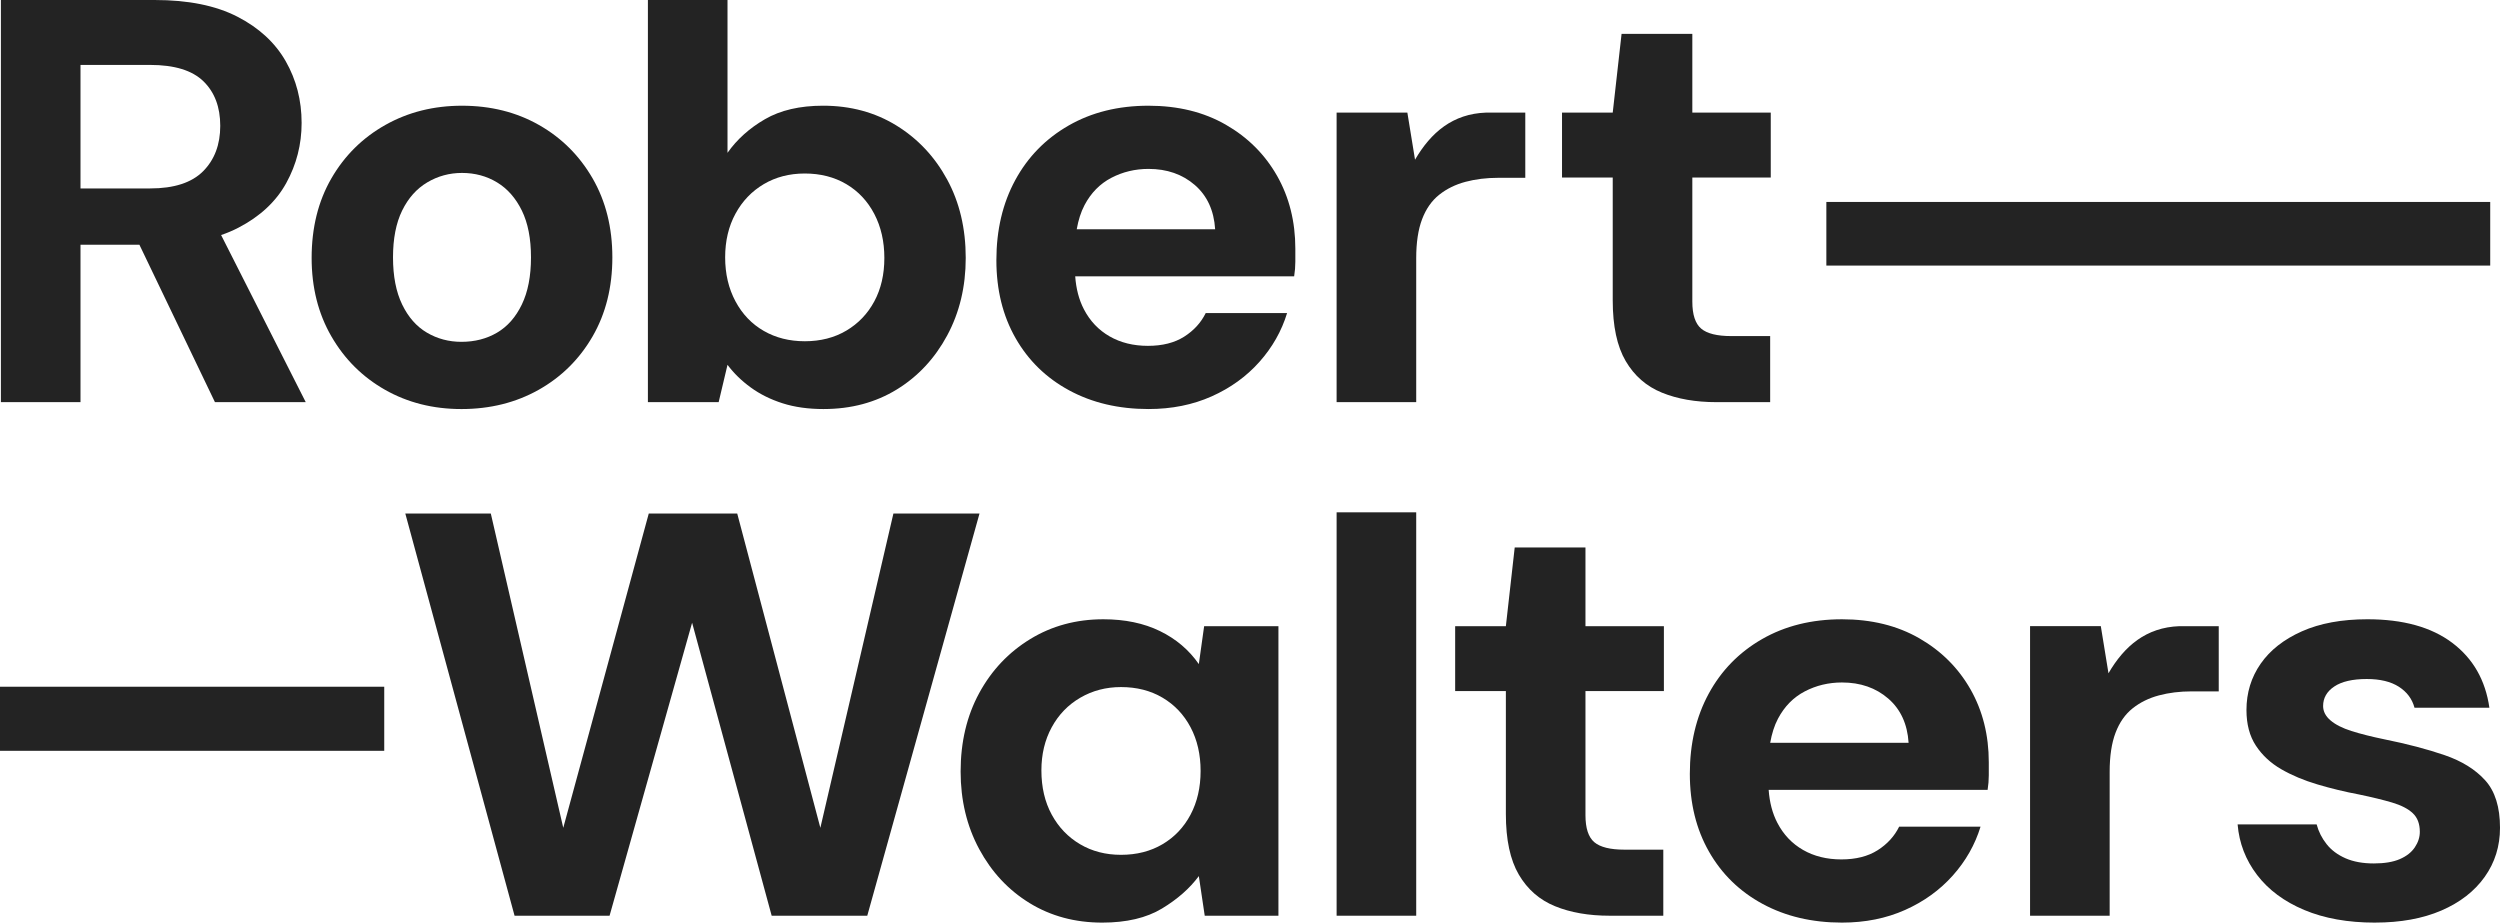 <?xml version="1.0" encoding="UTF-8"?>
<svg xmlns="http://www.w3.org/2000/svg" width="812.91" height="300" version="1.1" viewBox="0 0 812.91 300">
  <defs>
    <style>
      .cls-1 {
        fill: #232323;
      }
    </style>
  </defs>
  <!-- Generator: Adobe Illustrator 28.6.0, SVG Export Plug-In . SVG Version: 1.2.0 Build 709)  -->
  <g>
    <g id="Layer_1">
      <g>
        <rect class="cls-1" y="223.299" width="124.941" height="20.838"/>
        <rect class="cls-1" x="593.865" y="65.667" width="215.865" height="20.69"/>
        <g>
          <path class="cls-1" d="M99.418,130.765l-27.521-54.334c1.975-.678,3.833-1.463,5.566-2.36,7.095-3.673,12.303-8.529,15.628-14.573,3.321-6.038,4.984-12.545,4.984-19.52,0-7.347-1.724-14.039-5.177-20.082-3.451-6.038-8.692-10.864-15.72-14.477C70.146,1.807,61.198.001,50.334.001H.293v130.764h25.884v-51.185h19.154l24.561,51.185h29.527ZM26.177,21.11h22.624c7.925,0,13.707,1.774,17.352,5.325,3.642,3.547,5.464,8.375,5.464,14.477,0,6.102-1.856,11.02-5.56,14.757-3.71,3.735-9.461,5.604-17.256,5.604h-22.624V21.11Z"/>
          <path class="cls-1" d="M150.034,133.007c-9.202,0-17.481-2.086-24.83-6.256-7.352-4.174-13.168-9.964-17.448-17.375-4.284-7.408-6.423-15.907-6.423-25.499,0-9.836,2.139-18.461,6.423-25.874,4.28-7.407,10.13-13.196,17.544-17.372,7.413-4.172,15.723-6.257,24.925-6.257,9.33,0,17.669,2.085,25.021,6.257,7.349,4.175,13.164,9.965,17.448,17.372,4.281,7.413,6.423,15.974,6.423,25.688,0,9.712-2.143,18.276-6.423,25.685-4.284,7.411-10.13,13.201-17.542,17.375-7.416,4.169-15.788,6.256-25.117,6.256M150.034,111.152c4.345,0,8.211-.996,11.599-2.989,3.387-1.99,6.07-5.043,8.053-9.153,1.981-4.11,2.972-9.214,2.972-15.318,0-6.102-.991-11.176-2.972-15.226-1.983-4.046-4.666-7.099-8.053-9.153-3.388-2.054-7.192-3.081-11.409-3.081-4.09,0-7.859,1.026-11.311,3.081-3.452,2.054-6.169,5.107-8.148,9.153-1.984,4.051-2.973,9.125-2.973,15.226,0,6.103.988,11.208,2.973,15.318,1.98,4.11,4.666,7.163,8.052,9.153,3.385,1.993,7.124,2.989,11.217,2.989"/>
          <path class="cls-1" d="M267.81,133.007c-4.984,0-9.426-.623-13.324-1.868-3.901-1.243-7.352-2.956-10.353-5.136-3.004-2.176-5.529-4.64-7.573-7.379l-2.878,12.143h-23.008V0h25.886v49.691c3.067-4.358,7.122-8.001,12.173-10.928,5.048-2.925,11.345-4.392,18.887-4.392,8.946,0,16.903,2.15,23.87,6.446,6.965,4.297,12.462,10.151,16.49,17.561,4.026,7.41,6.038,15.911,6.038,25.5,0,9.338-2.012,17.744-6.038,25.219-4.028,7.469-9.49,13.326-16.396,17.559-6.901,4.23-14.827,6.35-23.774,6.35M261.677,110.964c5.109,0,9.618-1.15,13.516-3.455,3.895-2.302,6.932-5.479,9.108-9.527,2.172-4.046,3.259-8.747,3.259-14.102,0-5.354-1.087-10.119-3.259-14.293-2.176-4.169-5.212-7.408-9.108-9.714-3.898-2.302-8.407-3.455-13.516-3.455-4.986,0-9.429,1.153-13.324,3.455-3.903,2.306-6.97,5.512-9.205,9.622-2.235,4.108-3.355,8.841-3.355,14.197,0,5.354,1.119,10.12,3.355,14.29,2.235,4.172,5.302,7.379,9.205,9.619,3.895,2.242,8.339,3.362,13.324,3.362"/>
          <path class="cls-1" d="M415.252,57.165c-3.964-6.973-9.525-12.517-16.681-16.626-7.16-4.11-15.532-6.164-25.118-6.164-9.842,0-18.5,2.147-25.979,6.444-7.477,4.296-13.263,10.212-17.351,17.746-4.093,7.538-6.137,16.222-6.137,26.059,0,9.592,2.076,18.027,6.231,25.312,4.153,7.287,9.97,12.956,17.448,17,7.477,4.046,16.071,6.07,25.787,6.07,7.541,0,14.38-1.372,20.518-4.11,6.134-2.738,11.311-6.472,15.529-11.206,4.218-4.731,7.22-10.024,9.012-15.881h-26.461c-1.533,3.117-3.868,5.671-6.997,7.661-3.135,1.992-7.064,2.989-11.789,2.989-4.733,0-8.887-1.028-12.466-3.084-3.58-2.054-6.359-4.98-8.339-8.779-1.634-3.128-2.555-6.723-2.843-10.742h71.195c.254-1.617.384-3.206.384-4.762v-4.204c0-8.841-1.986-16.749-5.943-23.725M350.118,74.538c.518-2.942,1.337-5.584,2.534-7.845,2.107-3.987,5.014-6.941,8.724-8.875,3.703-1.929,7.731-2.896,12.077-2.896,6.006,0,11.026,1.747,15.051,5.231,4.025,3.487,6.231,8.286,6.616,14.386h-45.003Z"/>
          <path class="cls-1" d="M460.115,51.933c5.177-8.892,12.284-14.931,23.084-15.318h12.77v21.203h-8.818c-3.834,0-7.382.437-10.641,1.308-3.26.873-6.105,2.273-8.532,4.201-2.43,1.932-4.284,4.578-5.561,7.941-1.279,3.362-1.917,7.597-1.917,12.702v46.795h-25.884V36.615h23.008l2.493,15.318Z"/>
          <path class="cls-1" d="M558.146,130.766c-6.778,0-12.689-1.028-17.736-3.084-5.053-2.054-8.981-5.477-11.792-10.274-2.813-4.791-4.217-11.363-4.217-19.708v-39.976h-16.49v-21.109h16.49l2.876-25.593h23.006v25.593h25.502v21.109h-25.502v40.351c0,4.235.961,7.162,2.875,8.78,1.919,1.622,5.177,2.427,9.781,2.427h12.653v21.483h-17.446Z"/>
          <polygon class="cls-1" points="167.317 297.759 131.793 166.993 159.595 166.993 183.151 269.178 210.952 166.993 239.722 166.993 266.751 269.178 290.501 166.993 318.497 166.993 282.004 297.759 250.92 297.759 225.048 202.487 198.209 297.759 167.317 297.759"/>
          <path class="cls-1" d="M358.375,299.999c-8.821,0-16.682-2.118-23.585-6.348-6.901-4.233-12.367-10.09-16.393-17.561-4.026-7.472-6.039-15.881-6.039-25.219,0-9.589,2.013-18.089,6.039-25.5,4.026-7.408,9.552-13.263,16.586-17.559,7.026-4.297,14.954-6.446,23.774-6.446,7.029,0,13.163,1.279,18.406,3.833,5.24,2.554,9.457,6.134,12.654,10.74l1.725-12.33h24.157v94.152h-23.964l-1.919-12.89c-2.94,3.987-6.936,7.503-11.984,10.553-5.05,3.052-11.537,4.576-19.458,4.576M364.508,277.958c5.112,0,9.618-1.151,13.518-3.457,3.897-2.304,6.933-5.509,9.106-9.619,2.172-4.11,3.26-8.841,3.26-14.198,0-5.353-1.089-10.087-3.26-14.197-2.173-4.11-5.209-7.315-9.106-9.621-3.9-2.304-8.406-3.455-13.518-3.455-4.859,0-9.269,1.151-13.228,3.455-3.964,2.305-7.066,5.511-9.301,9.621-2.235,4.11-3.353,8.78-3.353,14.011,0,5.48,1.118,10.274,3.353,14.384,2.235,4.11,5.304,7.315,9.205,9.619,3.895,2.306,8.34,3.457,13.324,3.457"/>
          <rect class="cls-1" x="434.617" y="166.589" width="25.884" height="131.169"/>
          <path class="cls-1" d="M523.398,297.759c-6.778,0-12.689-1.026-17.736-3.081-5.053-2.056-8.981-5.479-11.792-10.276-2.813-4.792-4.217-11.365-4.217-19.706v-39.979h-16.49v-21.107h16.49l2.876-25.595h23.006v25.595h25.502v21.107h-25.502v40.351c0,4.236.961,7.162,2.877,8.782,1.917,1.62,5.176,2.426,9.779,2.426h12.653v21.483h-17.446Z"/>
          <path class="cls-1" d="M640.738,224.157c-3.964-6.973-9.525-12.517-16.681-16.626-7.16-4.11-15.532-6.164-25.118-6.164-9.842,0-18.5,2.147-25.979,6.444-7.477,4.296-13.263,10.215-17.351,17.748-4.093,7.536-6.137,16.221-6.137,26.058,0,9.592,2.076,18.027,6.231,25.312,4.153,7.287,9.97,12.956,17.448,17,7.477,4.046,16.071,6.07,25.787,6.07,7.541,0,14.38-1.372,20.518-4.11,6.134-2.736,11.311-6.472,15.529-11.206,4.218-4.731,7.22-10.024,9.012-15.878h-26.461c-1.533,3.114-3.868,5.668-6.997,7.658-3.135,1.993-7.064,2.989-11.789,2.989-4.733,0-8.887-1.026-12.466-3.081-3.58-2.056-6.359-4.981-8.339-8.783-1.634-3.126-2.555-6.722-2.843-10.74h71.195c.254-1.617.384-3.206.384-4.762v-4.204c0-8.841-1.986-16.748-5.943-23.725M575.604,241.531c.518-2.942,1.337-5.584,2.534-7.845,2.107-3.985,5.014-6.941,8.724-8.875,3.703-1.929,7.731-2.895,12.077-2.895,6.006,0,11.026,1.745,15.051,5.231,4.025,3.487,6.231,8.284,6.616,14.384h-45.003Z"/>
          <path class="cls-1" d="M772.263,300c-8.818,0-16.489-1.372-23.008-4.11-6.518-2.736-11.631-6.537-15.339-11.395-3.708-4.858-5.817-10.337-6.327-16.438h25.694c.636,2.368,1.725,4.515,3.26,6.446,1.532,1.932,3.576,3.457,6.132,4.578,2.557,1.118,5.624,1.681,9.204,1.681,3.451,0,6.262-.469,8.438-1.403,2.169-.934,3.8-2.211,4.89-3.83,1.083-1.616,1.629-3.297,1.629-5.045,0-2.613-.767-4.637-2.301-6.07-1.535-1.431-3.77-2.584-6.711-3.457-2.944-.868-6.521-1.741-10.735-2.616-4.603-.868-9.109-1.96-13.519-3.268-4.408-1.307-8.34-2.956-11.792-4.951-3.449-1.992-6.199-4.545-8.243-7.658-2.047-3.111-3.067-6.974-3.067-11.584,0-5.602,1.534-10.615,4.6-15.036,3.067-4.418,7.541-7.938,13.422-10.556,5.878-2.613,12.97-3.923,21.281-3.923,11.629,0,20.835,2.554,27.61,7.661,6.773,5.107,10.8,12.141,12.079,21.109h-24.349c-.766-2.866-2.461-5.138-5.08-6.819-2.622-1.681-6.105-2.523-10.451-2.523-4.601,0-8.12.813-10.544,2.43-2.43,1.62-3.644,3.735-3.644,6.35,0,1.747.796,3.303,2.395,4.672,1.6,1.371,3.866,2.52,6.81,3.455,2.938.934,6.516,1.838,10.734,2.709,7.413,1.492,13.93,3.207,19.557,5.136,5.625,1.931,10.032,4.67,13.231,8.22,3.192,3.548,4.792,8.684,4.792,15.411,0,5.977-1.663,11.302-4.986,15.972-3.324,4.67-8.022,8.311-14.09,10.929-6.073,2.613-13.263,3.921-21.572,3.921"/>
          <path class="cls-1" d="M685.599,218.926c5.177-8.892,12.284-14.931,23.084-15.318h12.77v21.203h-8.818c-3.834,0-7.382.437-10.641,1.308-3.26.873-6.105,2.273-8.532,4.201-2.43,1.932-4.284,4.578-5.561,7.941-1.279,3.362-1.917,7.597-1.917,12.702v46.795h-25.884v-94.15h23.008l2.493,15.318Z"/>
        </g>
      </g>
    </g>
  </g>
</svg>